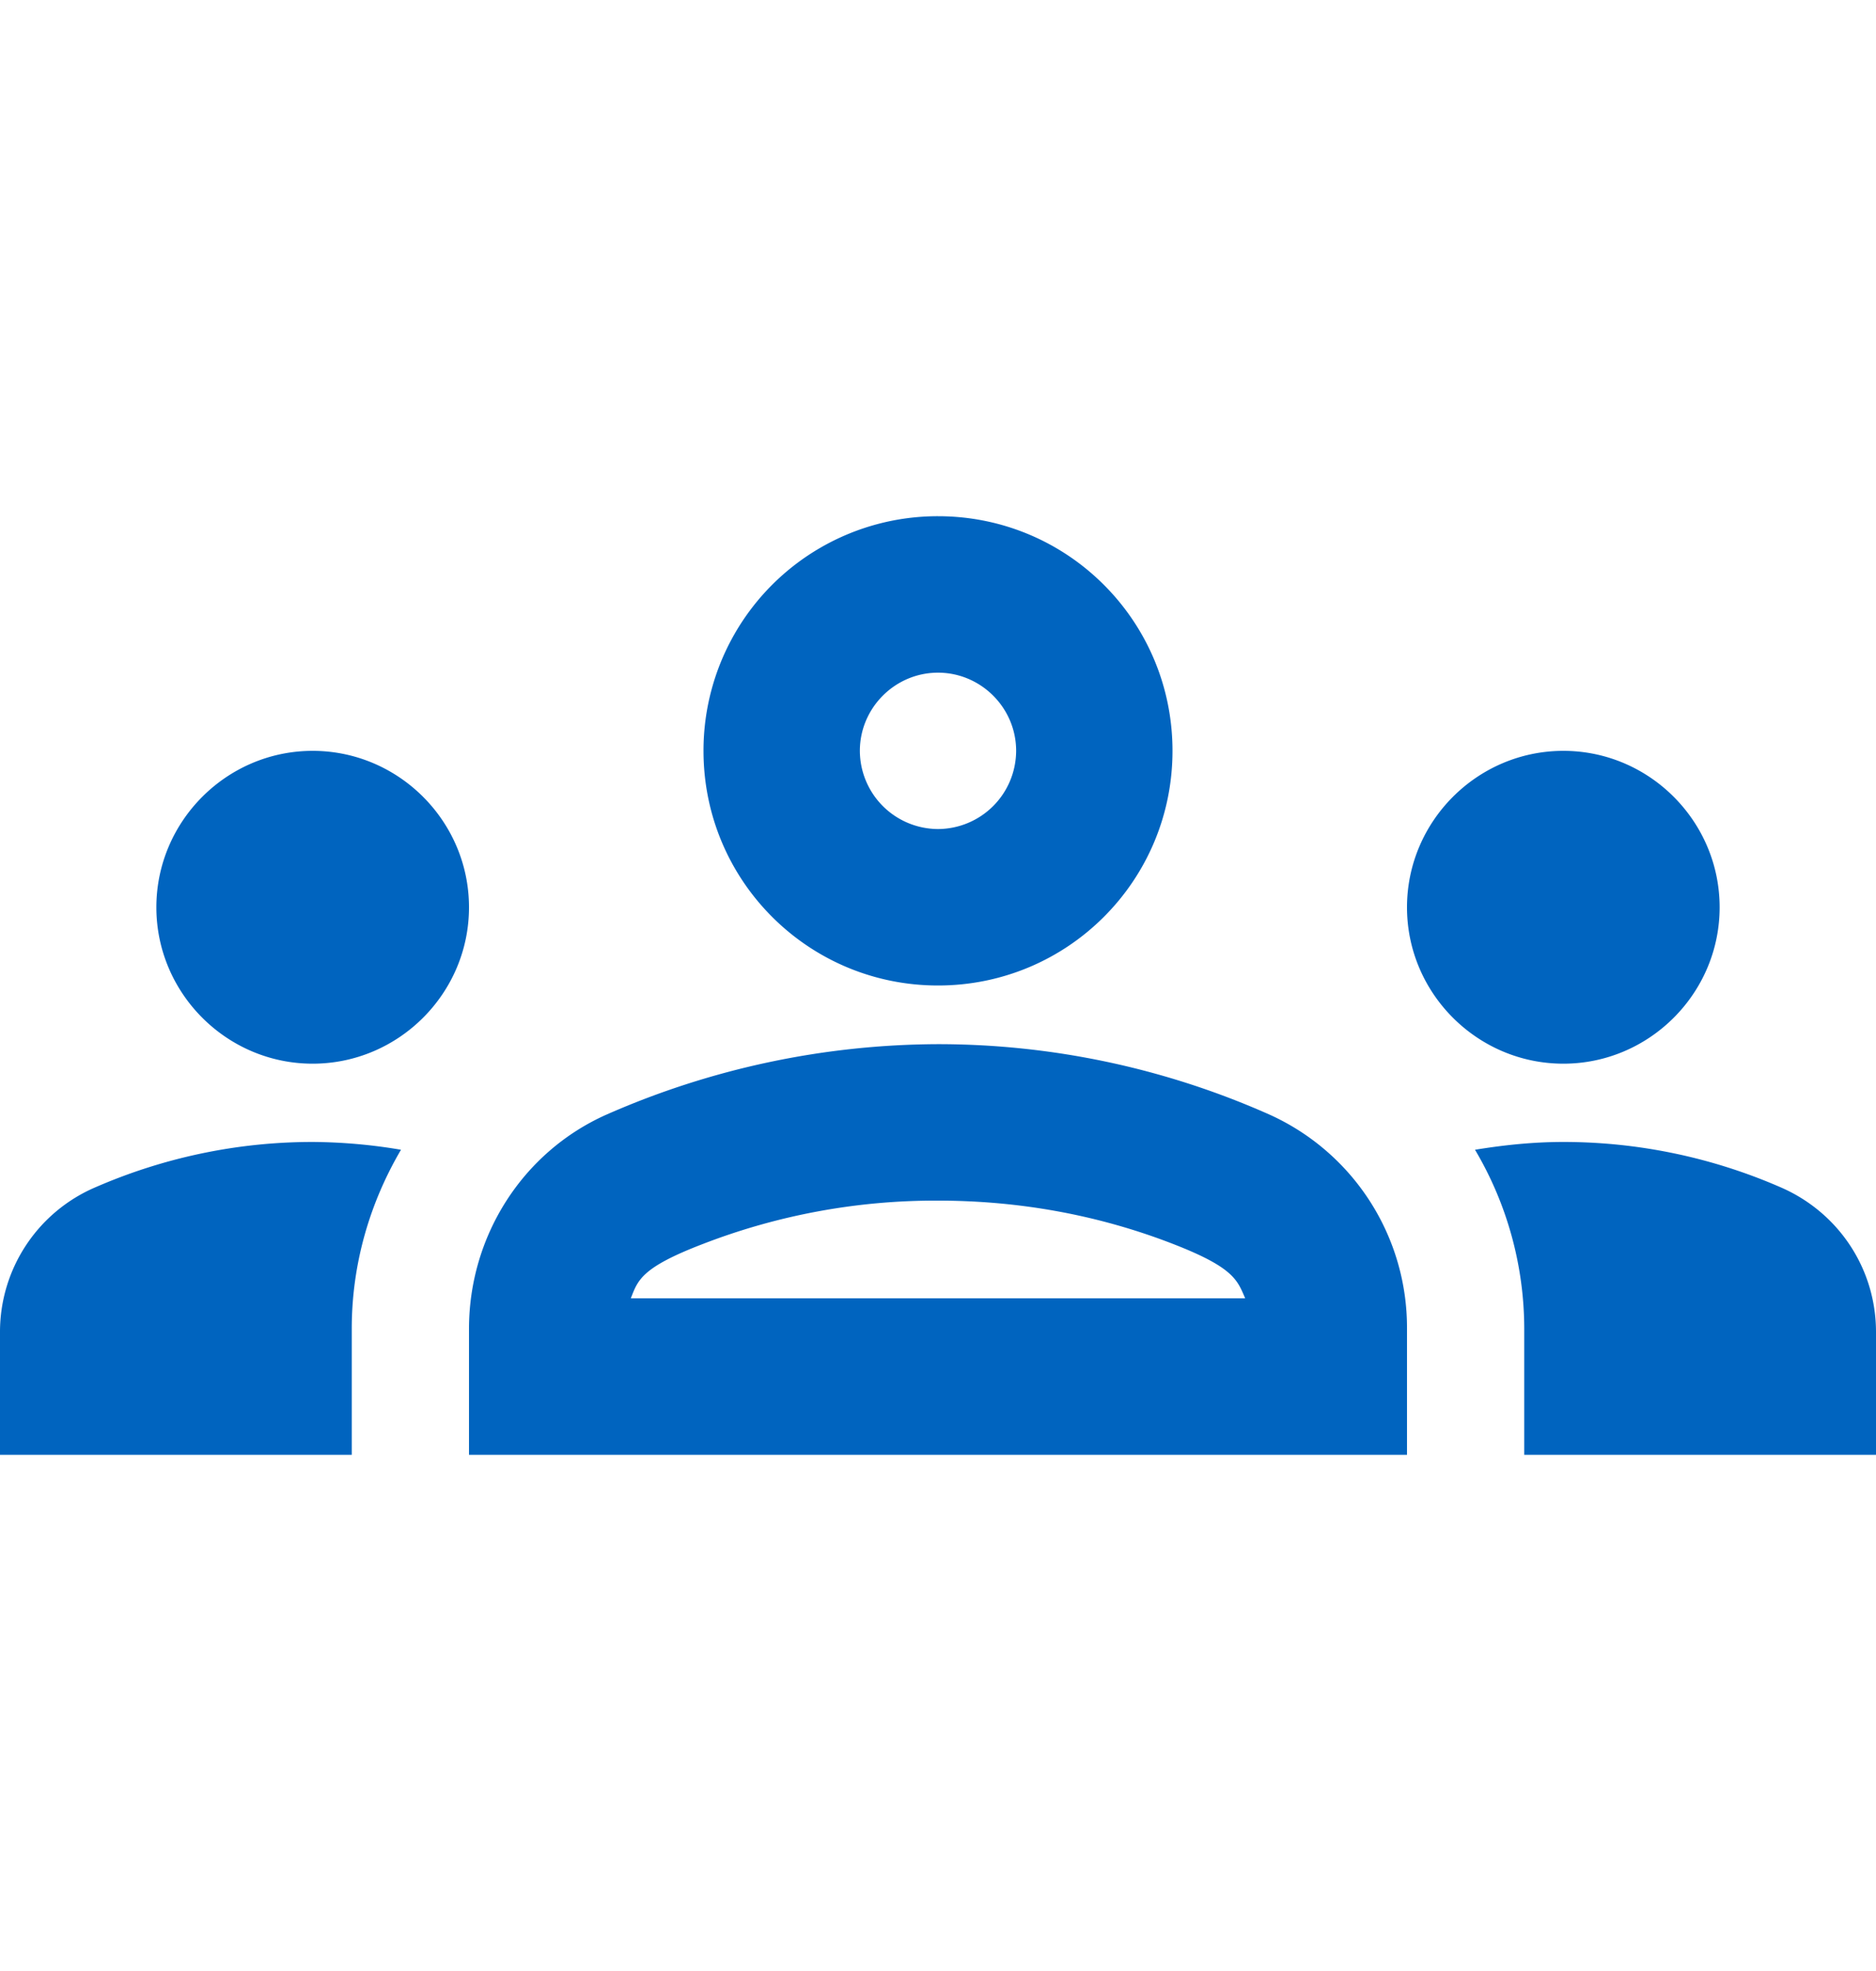 <svg width="20" height="21" viewBox="0 0 20 21" fill="none" xmlns="http://www.w3.org/2000/svg">
  <path d="M3.333 11.333c.917 0 1.667-.75 1.667-1.666C5 8.75 4.25 8 3.333 8c-.916 0-1.666.75-1.666 1.667 0 .916.75 1.666 1.666 1.666Zm.942.917a5.819 5.819 0 0 0-.942-.083c-.825 0-1.608.175-2.316.483A1.676 1.676 0 0 0 0 14.192V15.5h3.75v-1.342c0-.691.192-1.341.525-1.908Zm12.392-.917c.916 0 1.666-.75 1.666-1.666 0-.917-.75-1.667-1.666-1.667C15.75 8 15 8.75 15 9.667c0 .916.75 1.666 1.667 1.666ZM20 14.192c0-.675-.4-1.275-1.017-1.542a5.792 5.792 0 0 0-2.316-.483c-.325 0-.634.033-.942.083a3.75 3.75 0 0 1 .525 1.908V15.5H20v-1.308Zm-6.467-2.317a8.703 8.703 0 0 0-3.533-.75 8.842 8.842 0 0 0-3.533.75c-.9.4-1.467 1.3-1.467 2.283V15.5h10v-1.342a2.49 2.49 0 0 0-1.467-2.283Zm-6.808 1.958c.075-.191.108-.325.758-.575A6.876 6.876 0 0 1 10 12.792c.858 0 1.708.15 2.517.466.641.25.675.384.758.575h-6.55ZM10 7.167c.458 0 .833.375.833.833a.836.836 0 0 1-.833.833A.836.836 0 0 1 9.167 8c0-.458.375-.833.833-.833ZM10 5.5A2.497 2.497 0 0 0 7.5 8c0 1.383 1.117 2.5 2.5 2.5s2.5-1.117 2.5-2.5-1.117-2.5-2.5-2.5Z" fill="#0064BF"/>
</svg>